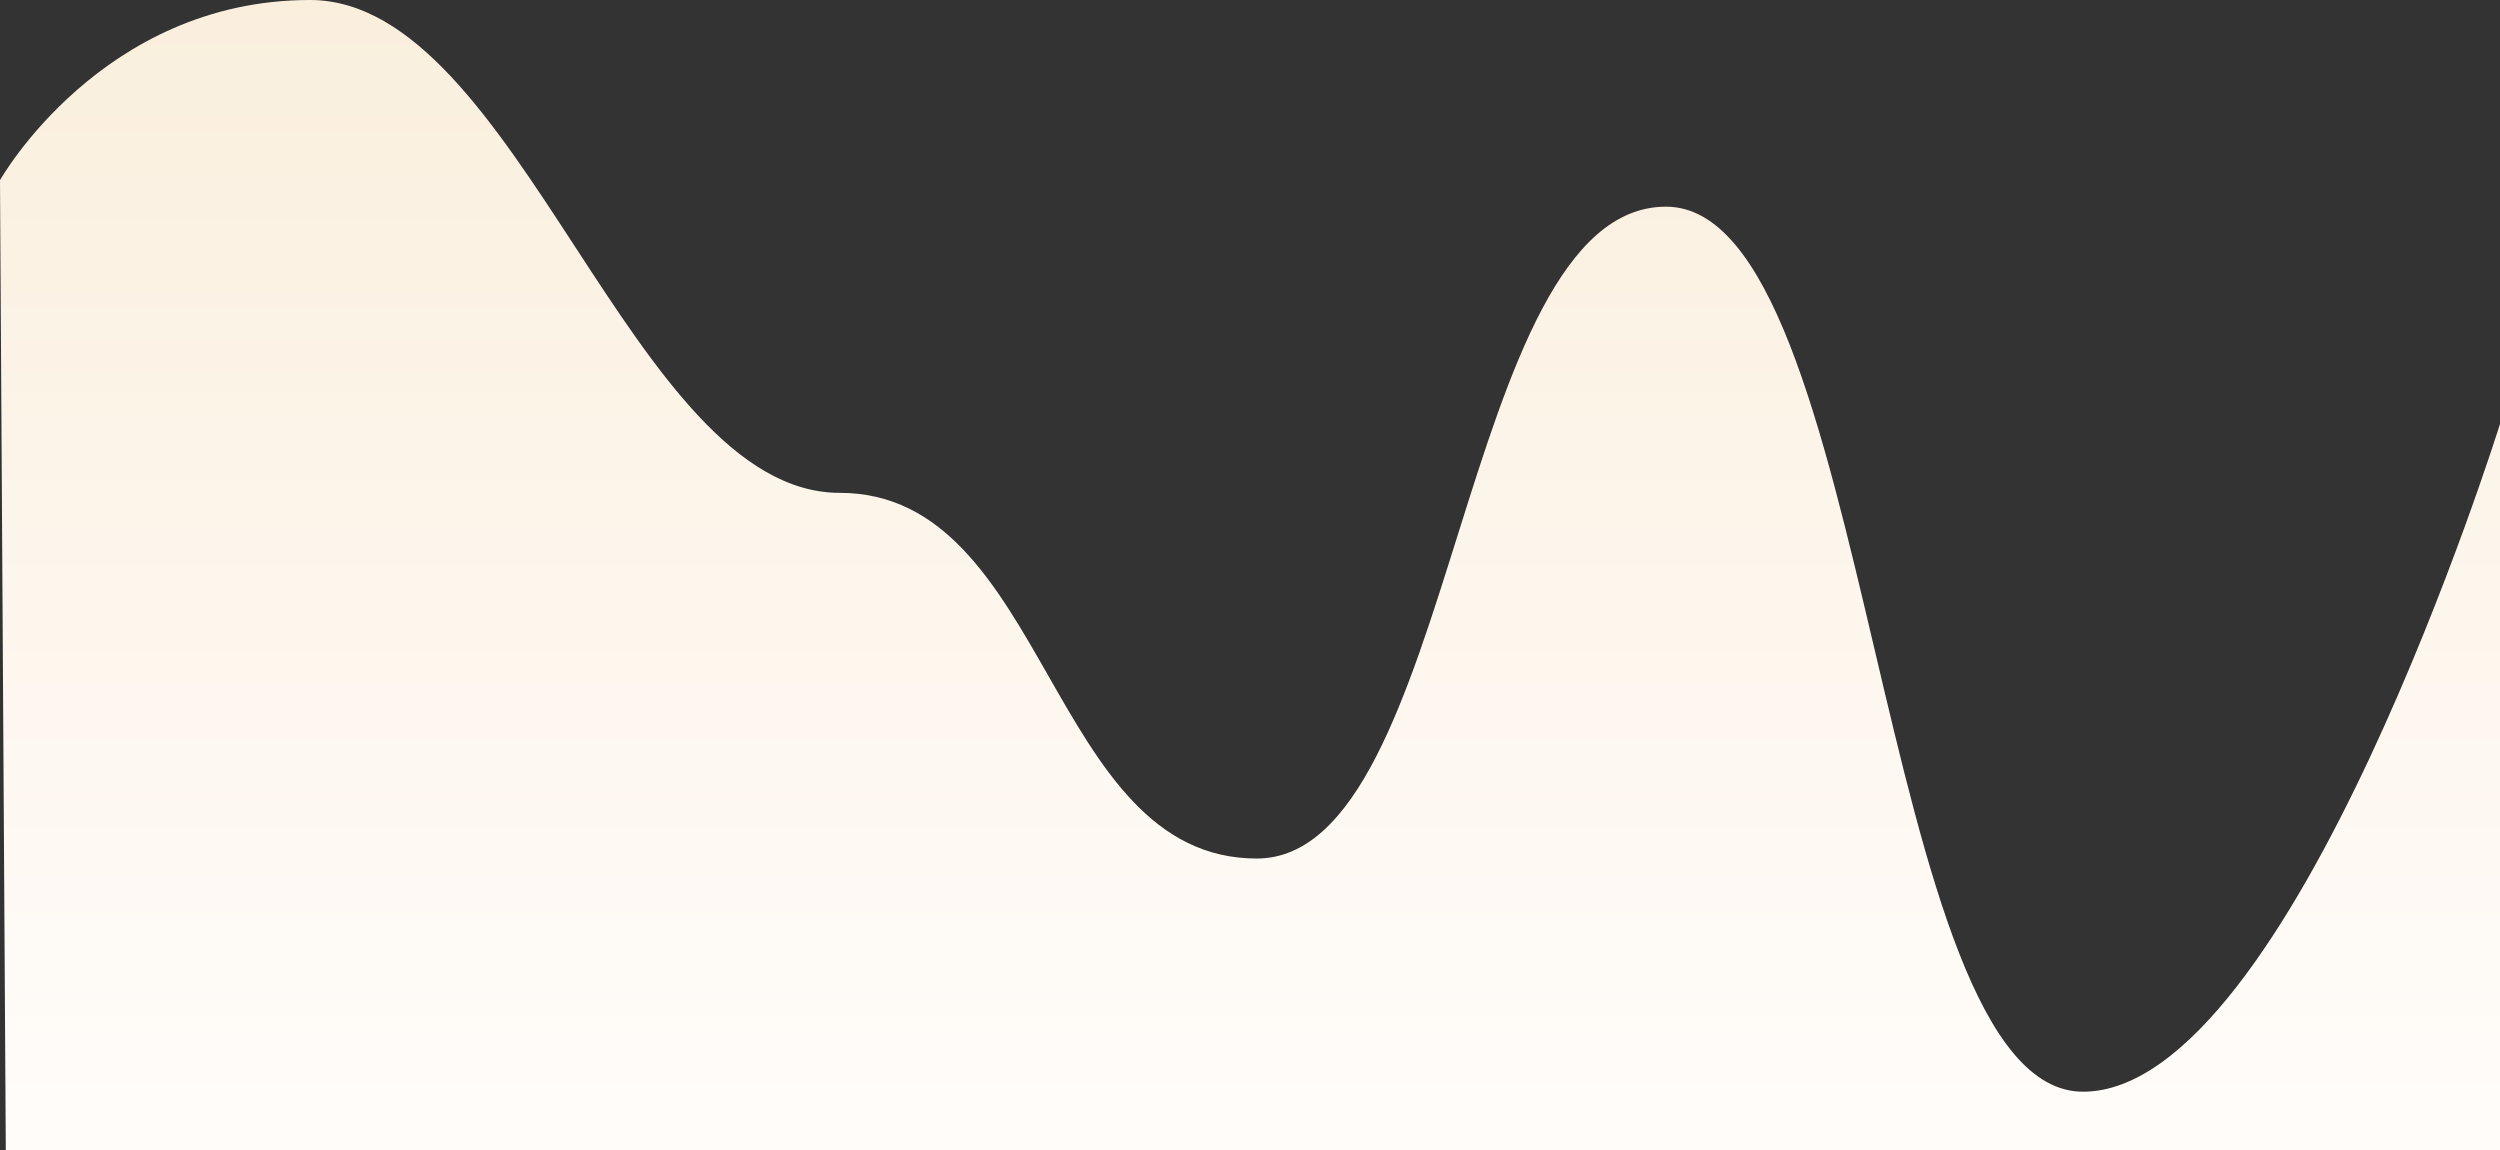 <svg xmlns="http://www.w3.org/2000/svg" xmlns:xlink="http://www.w3.org/1999/xlink" width="2403.1" height="1105.426" viewBox="0 0 2403.1 1105.426">
  <rect x="0" y="0" width="2403.1" height="1105.426" fill="#333333" stroke="none"/>
  <defs>
    <linearGradient id="linear-gradient" x1="0.5" y1="0.002" x2="0.5" y2="0.982" gradientUnits="objectBoundingBox">
      <stop offset="0" stop-color="#faefdd"/>
      <stop offset="1" stop-color="#fffcfa"/>
    </linearGradient>
  </defs>
  <path id="Area_2" d="M0,173.2S97.572,0,297.984,0,606.81,473.754,807.222,473.754s200.413,351.495,400.825,351.495c192.99,0,192.99-626.578,393.4-626.578s200.412,850.719,400.825,850.719S2403.1,407.53,2403.1,407.53v697.9H5.572Z" fill="url(#linear-gradient)"/>
</svg>
